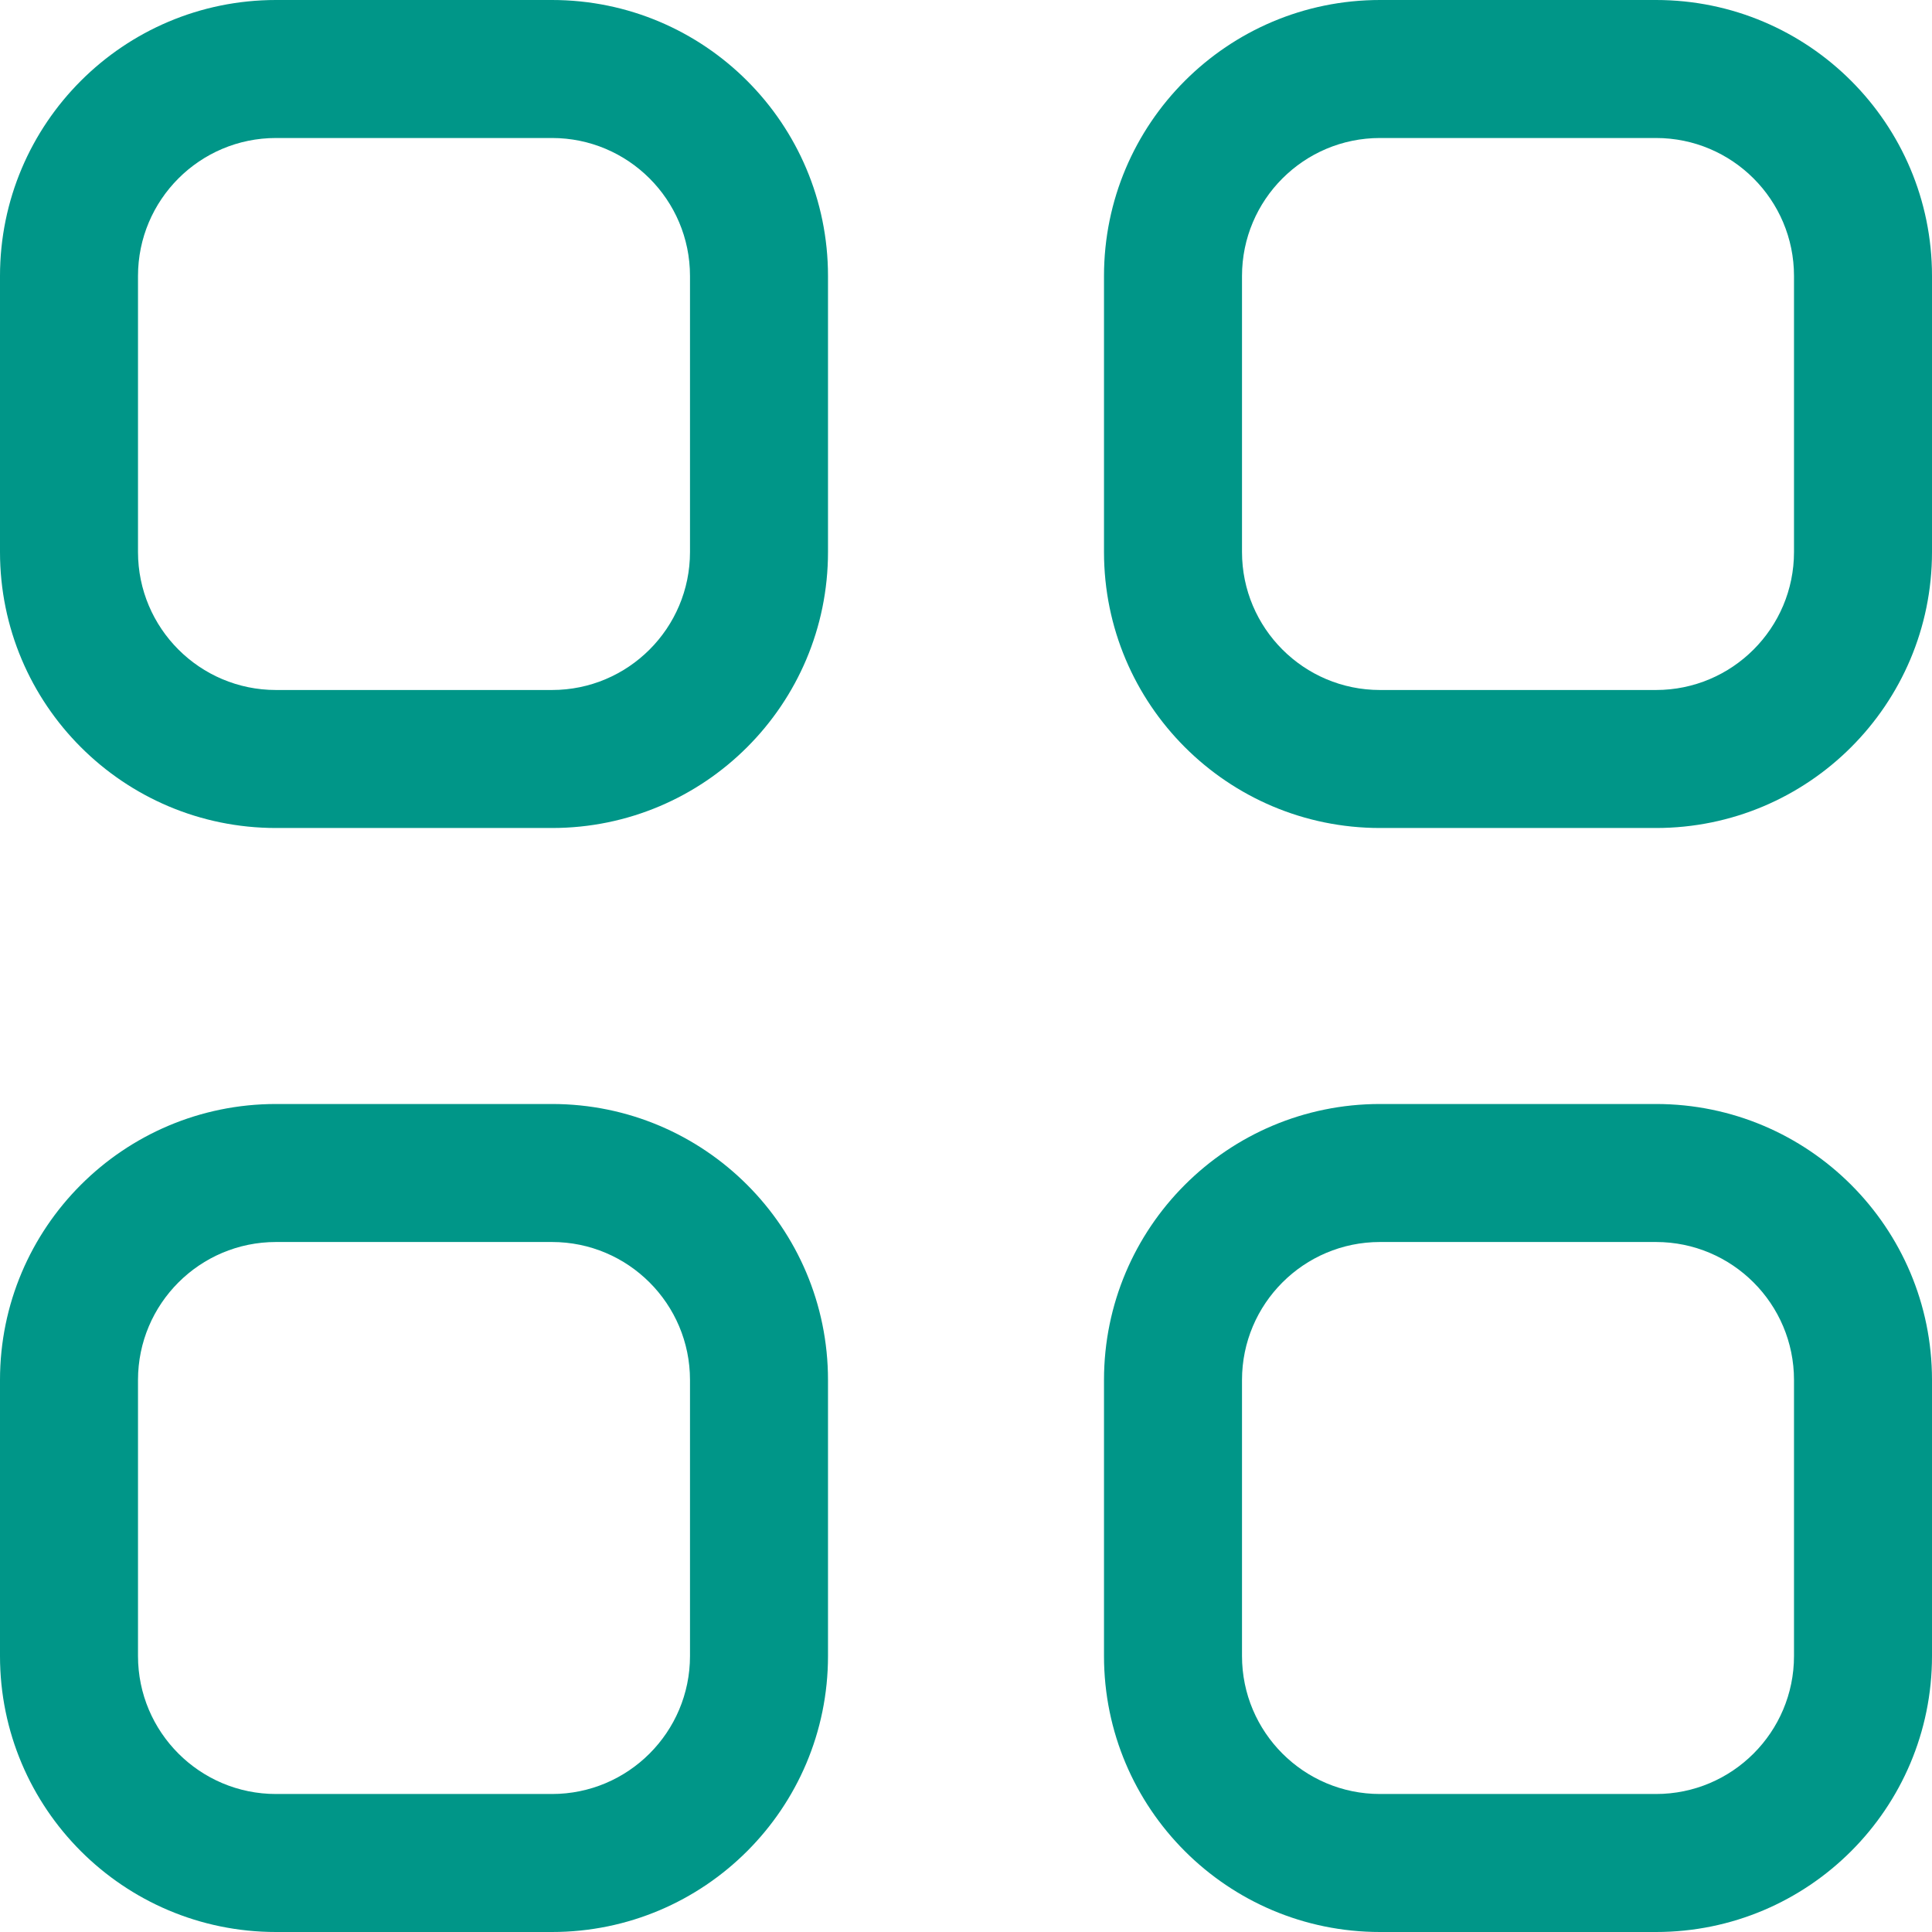 <svg xmlns="http://www.w3.org/2000/svg" xmlns:xlink="http://www.w3.org/1999/xlink" xmlns:sketch="http://www.bohemiancoding.com/sketch/ns" width="64px" height="64px" viewBox="0 0 28 28" fill="#009688 " stroke="#009688 "><g id="SVGRepo_bgCarrier" stroke-width="0"></g><g id="SVGRepo_tracerCarrier" stroke-linecap="round" stroke-linejoin="round"></g><g id="SVGRepo_iconCarrier"><title>grid</title><desc>Created with Sketch Beta.</desc><defs> </defs><g id="Page-1" stroke="none" stroke-width="1" fill="none" fill-rule="evenodd"><g id="Icon-Set" transform="translate(-102, -933)" fill="#009688 "><path d="M128,941 C128,942.104 127.104,943 126,943 L122,943 C120.896,943 120,942.104 120,941 L120,937 C120,935.896 120.896,935 122,935 L126,935 C127.104,935 128,935.896 128,937 L128,941 L128,941 Z M126,933 L122,933 C119.791,933 118,934.791 118,937 L118,941 C118,943.209 119.791,945 122,945 L126,945 C128.209,945 130,943.209 130,941 L130,937 C130,934.791 128.209,933 126,933 L126,933 Z M128,957 C128,958.104 127.104,959 126,959 L122,959 C120.896,959 120,958.104 120,957 L120,953 C120,951.896 120.896,951 122,951 L126,951 C127.104,951 128,951.896 128,953 L128,957 L128,957 Z M126,949 L122,949 C119.791,949 118,950.791 118,953 L118,957 C118,959.209 119.791,961 122,961 L126,961 C128.209,961 130,959.209 130,957 L130,953 C130,950.791 128.209,949 126,949 L126,949 Z M112,941 C112,942.104 111.104,943 110,943 L106,943 C104.896,943 104,942.104 104,941 L104,937 C104,935.896 104.896,935 106,935 L110,935 C111.104,935 112,935.896 112,937 L112,941 L112,941 Z M110,933 L106,933 C103.791,933 102,934.791 102,937 L102,941 C102,943.209 103.791,945 106,945 L110,945 C112.209,945 114,943.209 114,941 L114,937 C114,934.791 112.209,933 110,933 L110,933 Z M112,957 C112,958.104 111.104,959 110,959 L106,959 C104.896,959 104,958.104 104,957 L104,953 C104,951.896 104.896,951 106,951 L110,951 C111.104,951 112,951.896 112,953 L112,957 L112,957 Z M110,949 L106,949 C103.791,949 102,950.791 102,953 L102,957 C102,959.209 103.791,961 106,961 L110,961 C112.209,961 114,959.209 114,957 L114,953 C114,950.791 112.209,949 110,949 L110,949 Z" id="grid"> </path></g></g></g></svg>